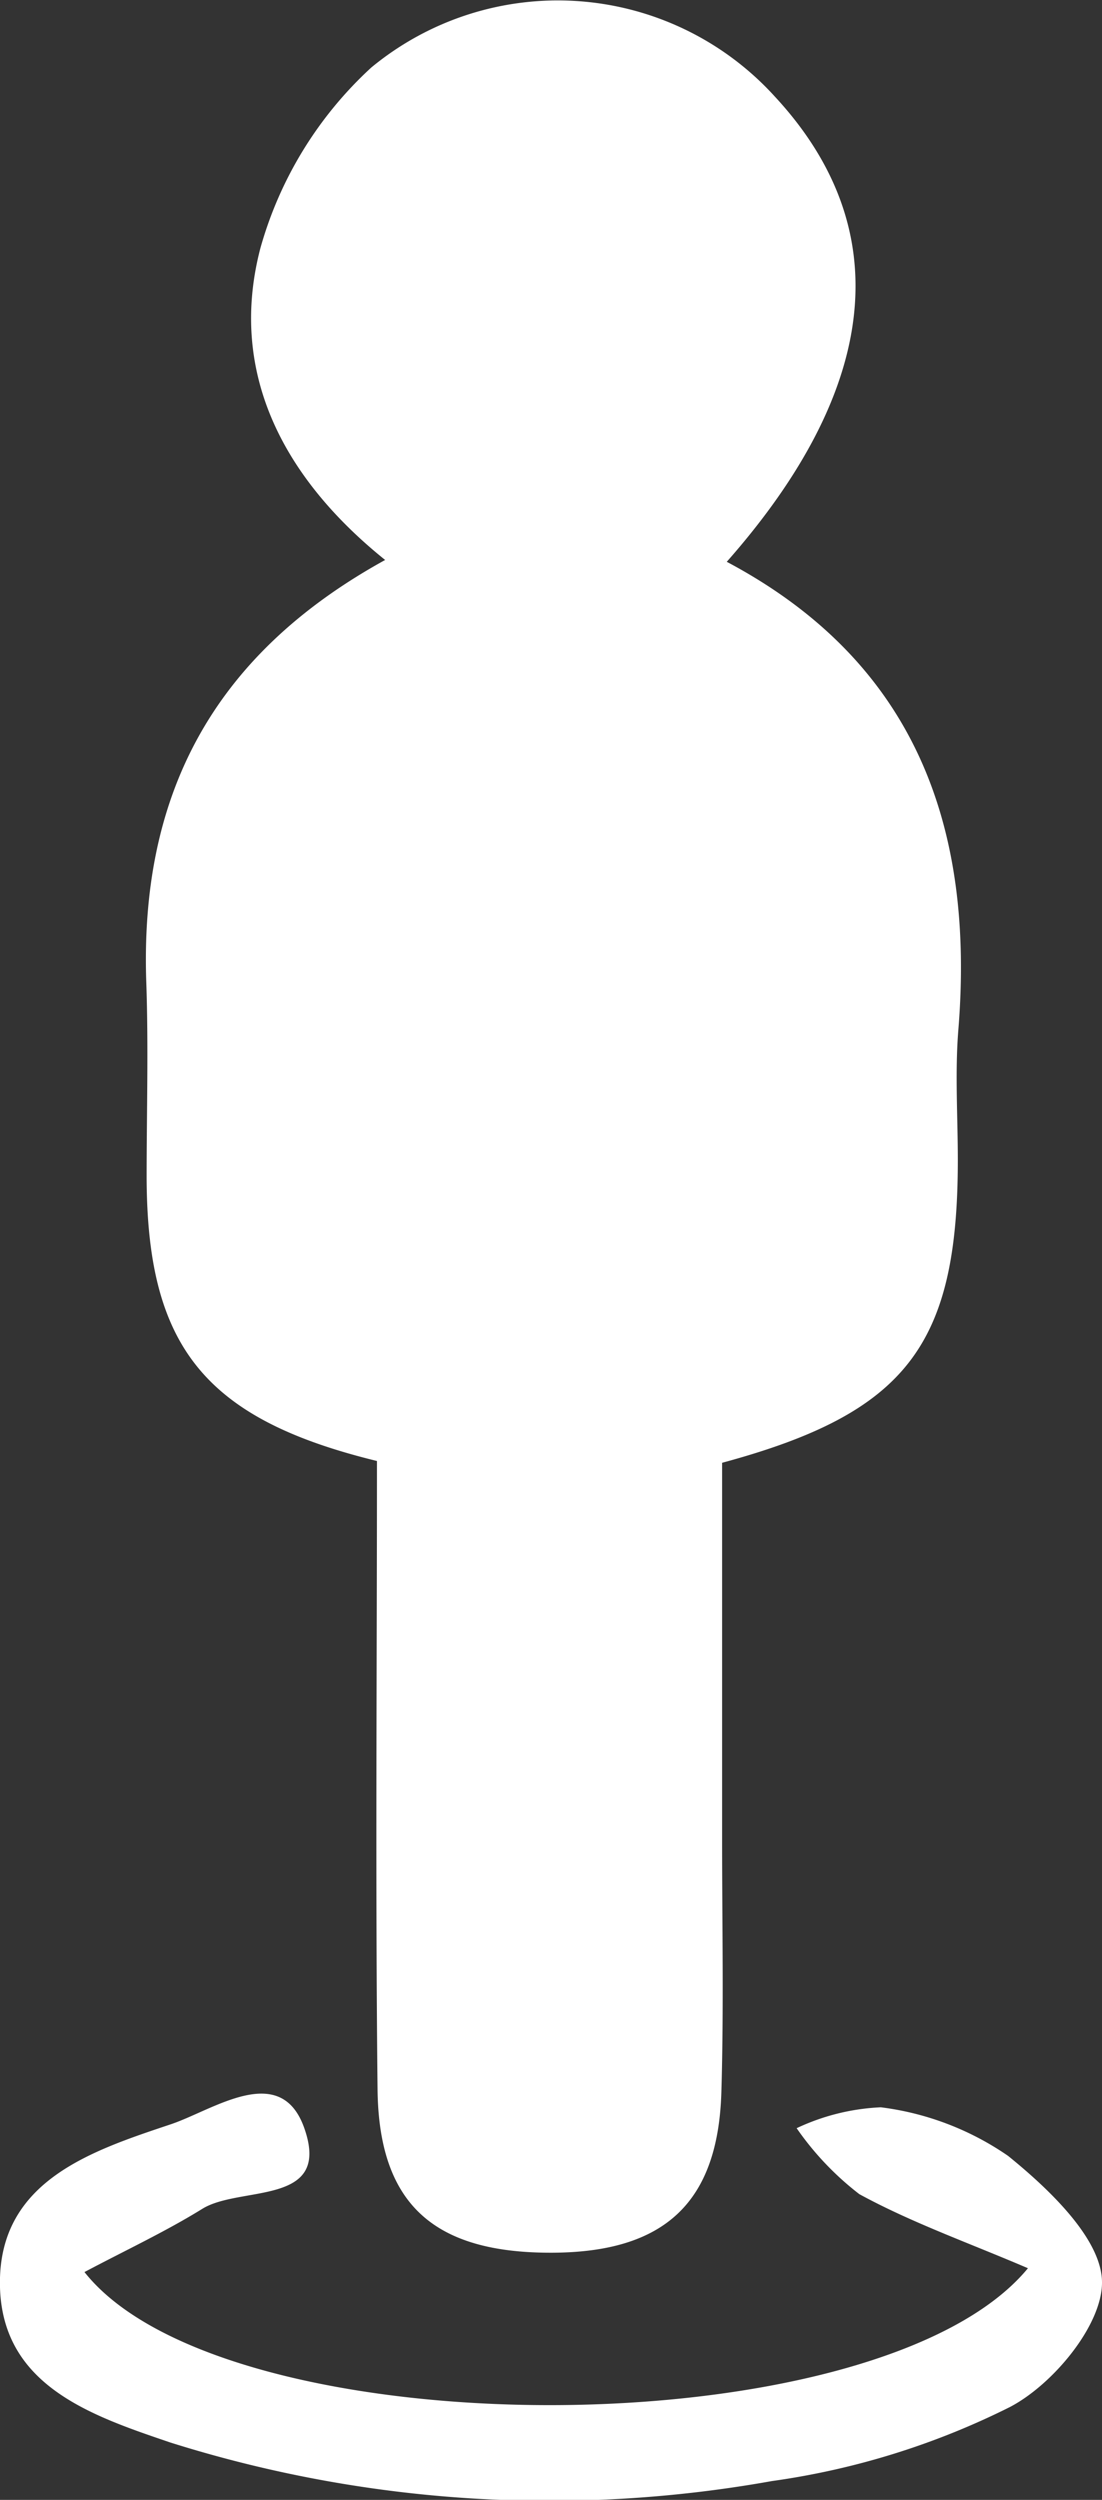 <svg xmlns="http://www.w3.org/2000/svg" width="31.964" height="72.478" viewBox="0 0 31.964 72.478">
  <rect x="0" y="0" width="31.964" height="72.478" fill="#333333" stroke="none"/>
  <g id="Gruppe_358" data-name="Gruppe 358" transform="translate(-305.41 -283.311)">
    <path id="Pfad_281" data-name="Pfad 281" d="M321.093,325.669c-5.019-1.225-6.67-3.339-6.681-8.23,0-1.884.055-3.769-.01-5.651-.185-5.342,1.853-9.447,6.928-12.242-2.955-2.376-4.56-5.432-3.619-9.037a11.211,11.211,0,0,1,3.218-5.241,8.5,8.5,0,0,1,11.7.838c3.524,3.794,3.089,8.417-1.39,13.493,5.483,2.91,7.193,7.7,6.717,13.572-.1,1.248-.015,2.511-.015,3.767,0,5.369-1.484,7.336-6.837,8.783,0,3.6,0,7.268,0,10.941,0,2.433.05,4.868-.021,7.3-.094,3.215-1.654,4.65-4.911,4.661-3.424.012-5.026-1.4-5.062-4.737C321.046,337.851,321.093,331.816,321.093,325.669Z" transform="translate(-4.749 0)" fill="#fff"/>
    <path id="Pfad_282" data-name="Pfad 282" d="M307.86,417.29c4.089,5.164,23.018,5.161,27.366-.111-1.729-.741-3.377-1.322-4.891-2.148a8.571,8.571,0,0,1-1.818-1.912,6.377,6.377,0,0,1,2.442-.606,8.316,8.316,0,0,1,3.691,1.409c1.187.96,2.712,2.407,2.724,3.656s-1.425,2.978-2.677,3.628a22.3,22.3,0,0,1-6.9,2.144,36.6,36.6,0,0,1-17.442-1.117c-2.3-.782-4.942-1.657-4.947-4.629s2.678-3.835,4.961-4.6c1.237-.416,3.2-1.846,3.877.142.768,2.242-1.87,1.629-2.97,2.312C310.2,416.123,309.043,416.662,307.86,417.29Z" transform="translate(0 -68.106)" fill="#fff"/>
  </g>
</svg>
